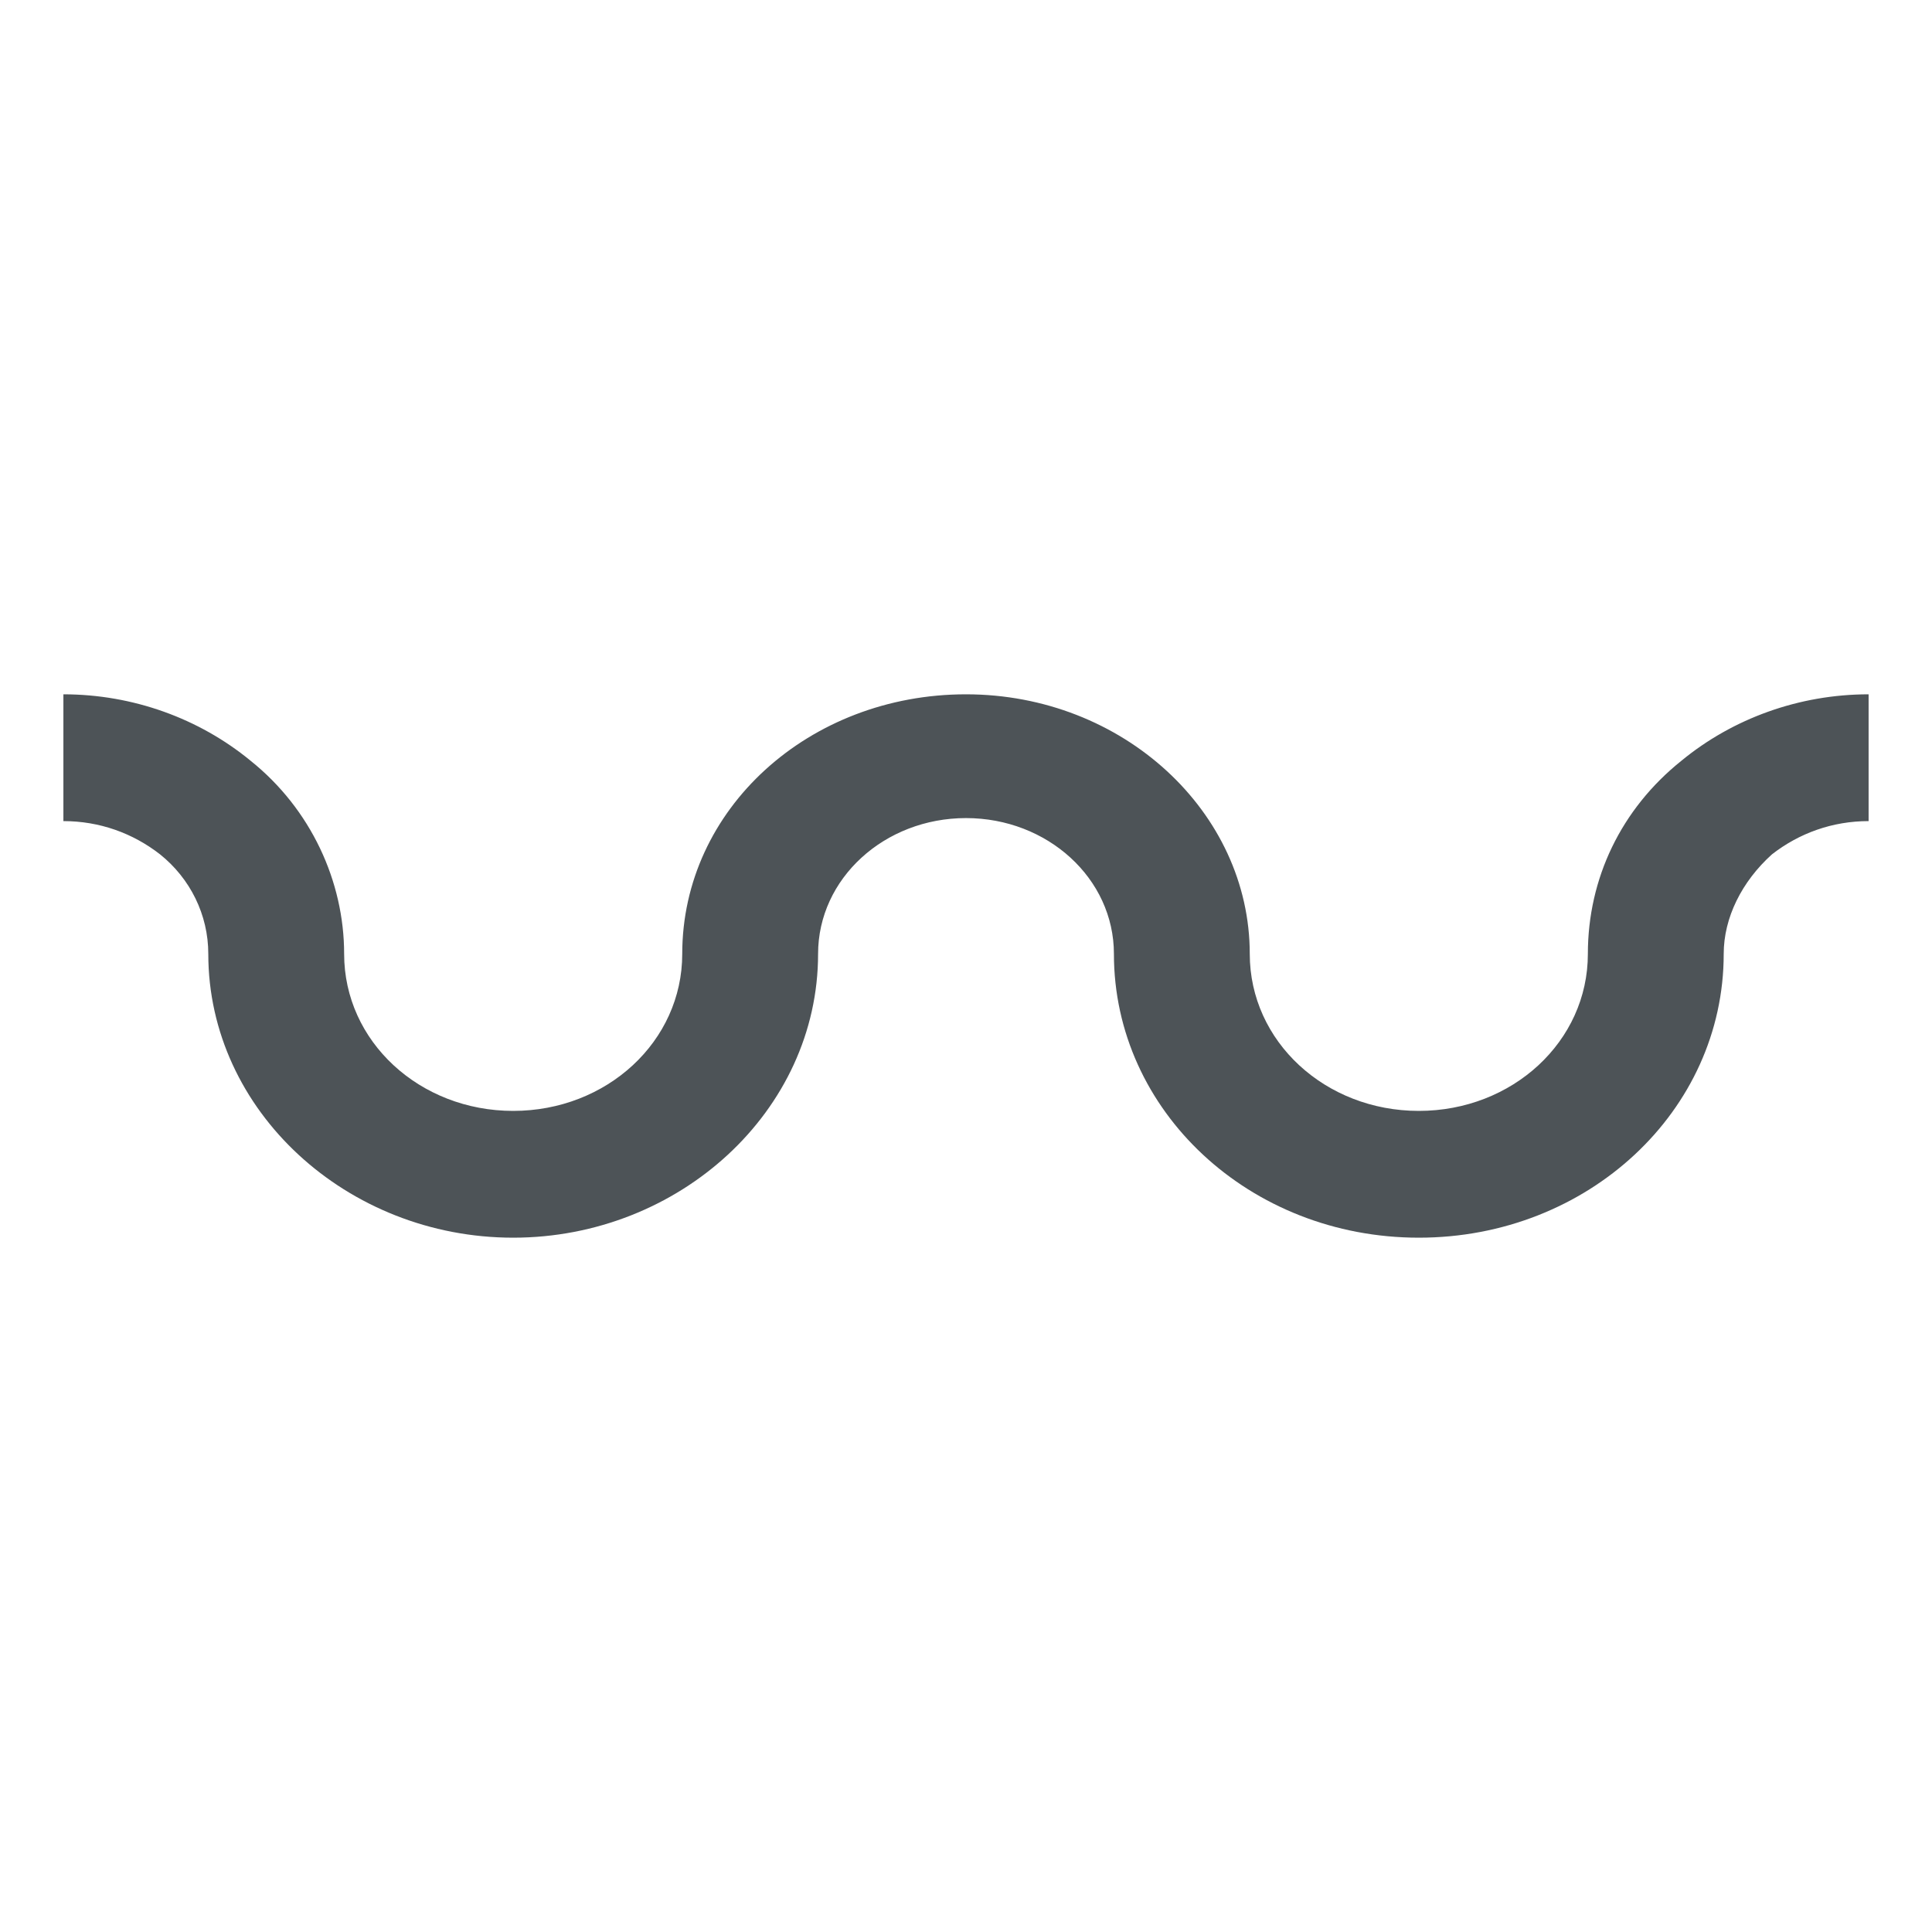 <svg xmlns="http://www.w3.org/2000/svg" viewBox="0 0 64 64" enable-background="new 0 0 64 64"><path d="m47 41c-5.6 0-10.1-4.2-10.1-9.4 0-2.5-2.2-4.5-4.9-4.5s-4.9 2-4.9 4.5c0 5.2-4.6 9.4-10.1 9.4s-10.1-4.2-10.1-9.4c0-1.3-.6-2.5-1.6-3.3-.9-.7-2-1.1-3.2-1.1v-4.2c2.3 0 4.5.8 6.2 2.2 2 1.6 3.1 4 3.1 6.4 0 2.9 2.5 5.2 5.6 5.2s5.6-2.3 5.6-5.2c0-4.8 4.2-8.6 9.4-8.6s9.4 3.9 9.4 8.6c0 2.9 2.5 5.2 5.6 5.2s5.6-2.3 5.6-5.2c0-2.5 1.1-4.8 3.1-6.4 1.7-1.4 3.9-2.2 6.2-2.2v4.2c-1.2 0-2.3.4-3.2 1.1-1 .9-1.6 2.1-1.6 3.3 0 5.2-4.5 9.4-10.1 9.4" fill="#4d5357"/></svg>